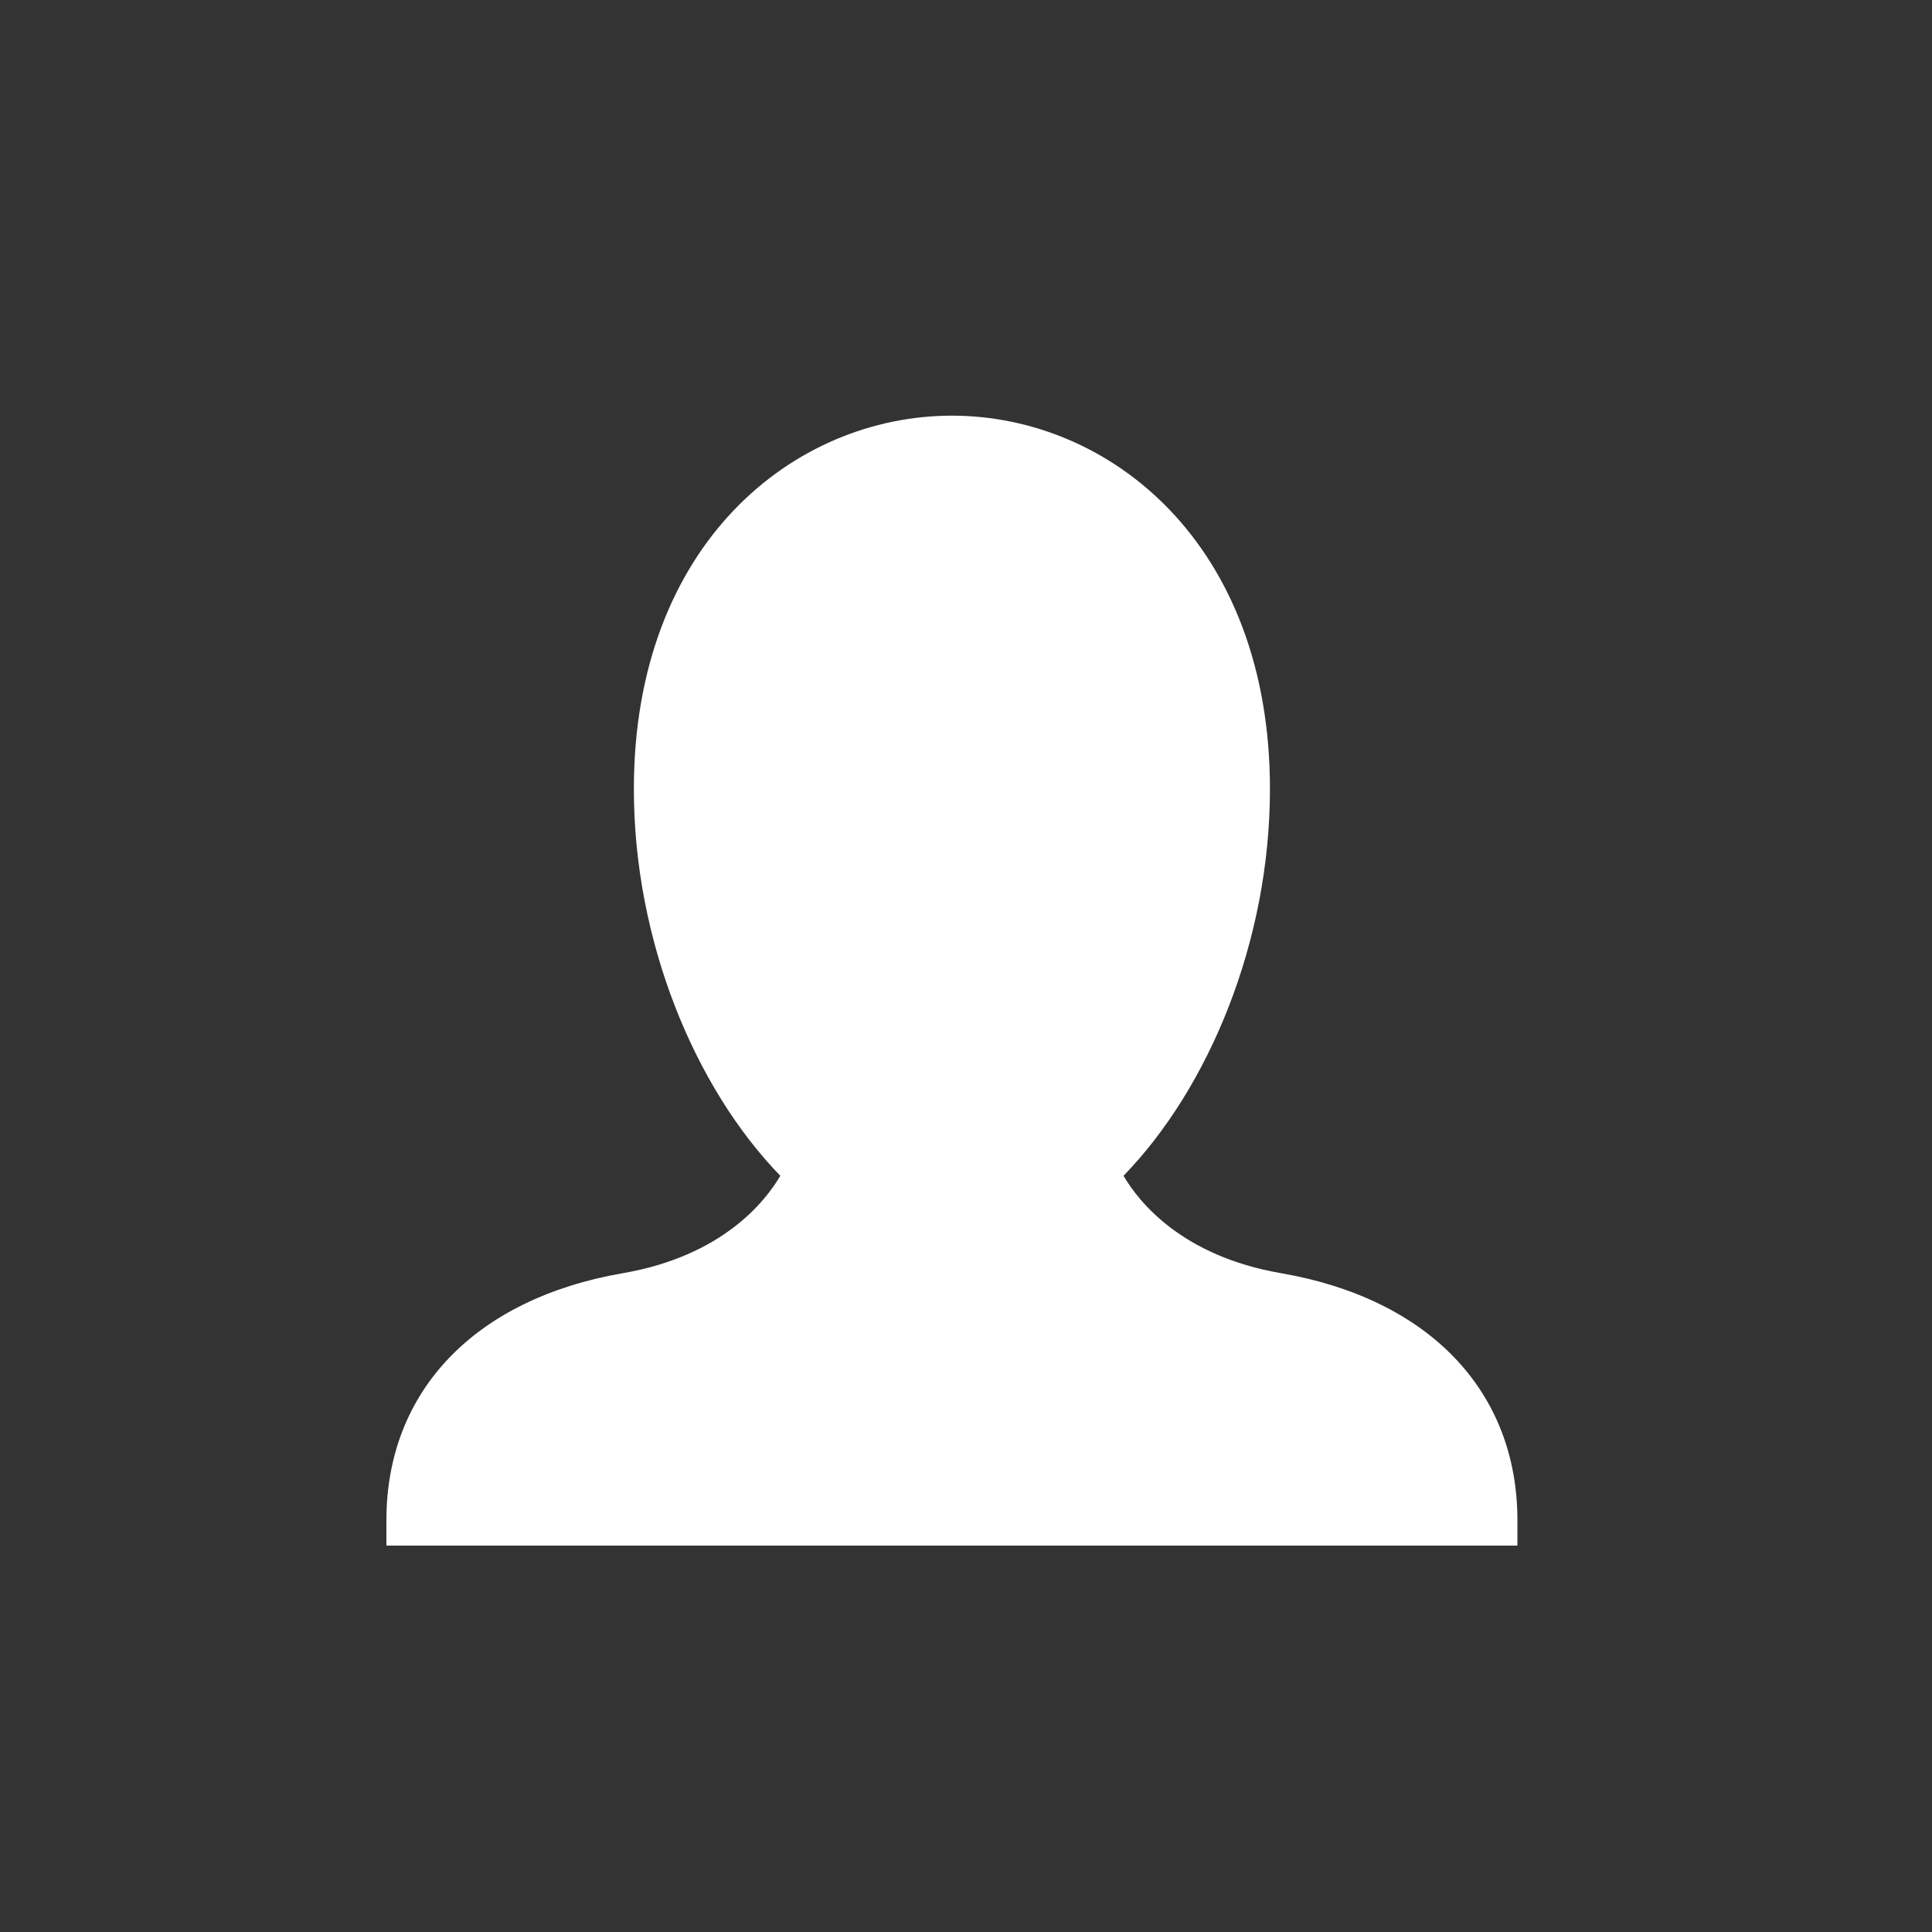 <?xml version="1.0" encoding="UTF-8"?>
<svg width="80px" height="80px" viewBox="0 0 80 80" version="1.1" xmlns="http://www.w3.org/2000/svg" xmlns:xlink="http://www.w3.org/1999/xlink">
    <rect x="0" y="0" width="80" height="80" fill="#333333" stroke="none"/>
    <!-- Generator: Sketch 49.3 (51167) - http://www.bohemiancoding.com/sketch -->
    <title>XYSJ_YY_jsry</title>
    <desc>Created with Sketch.</desc>
    <defs></defs>
    <g id="详情页" stroke="none" stroke-width="1" fill="none" fill-rule="evenodd">
        <g id="星云数据" transform="translate(-528, -1291)" fill="#FFFFFF">
            <g id="touzi" transform="translate(528, 1291)">
                <g id="XYSJ_YY_jsry">
                    <path d="M53.039,52.719 C48.919,52.007 47.146,49.752 46.522,48.687 C50.069,45.033 52.586,38.961 52.586,32.673 C52.586,22.523 45.961,17.212 39.416,17.212 C32.872,17.212 26.247,22.523 26.247,32.673 C26.247,38.961 28.764,45.033 32.311,48.687 C31.687,49.752 29.914,52.007 25.794,52.719 C19.661,53.779 16,57.604 16,62.952 L16,64 L62.833,64 L62.833,62.952 C62.833,57.604 59.172,53.779 53.039,52.719" id="iconfont-wode"></path>
                </g>
            </g>
        </g>
    </g>
</svg>